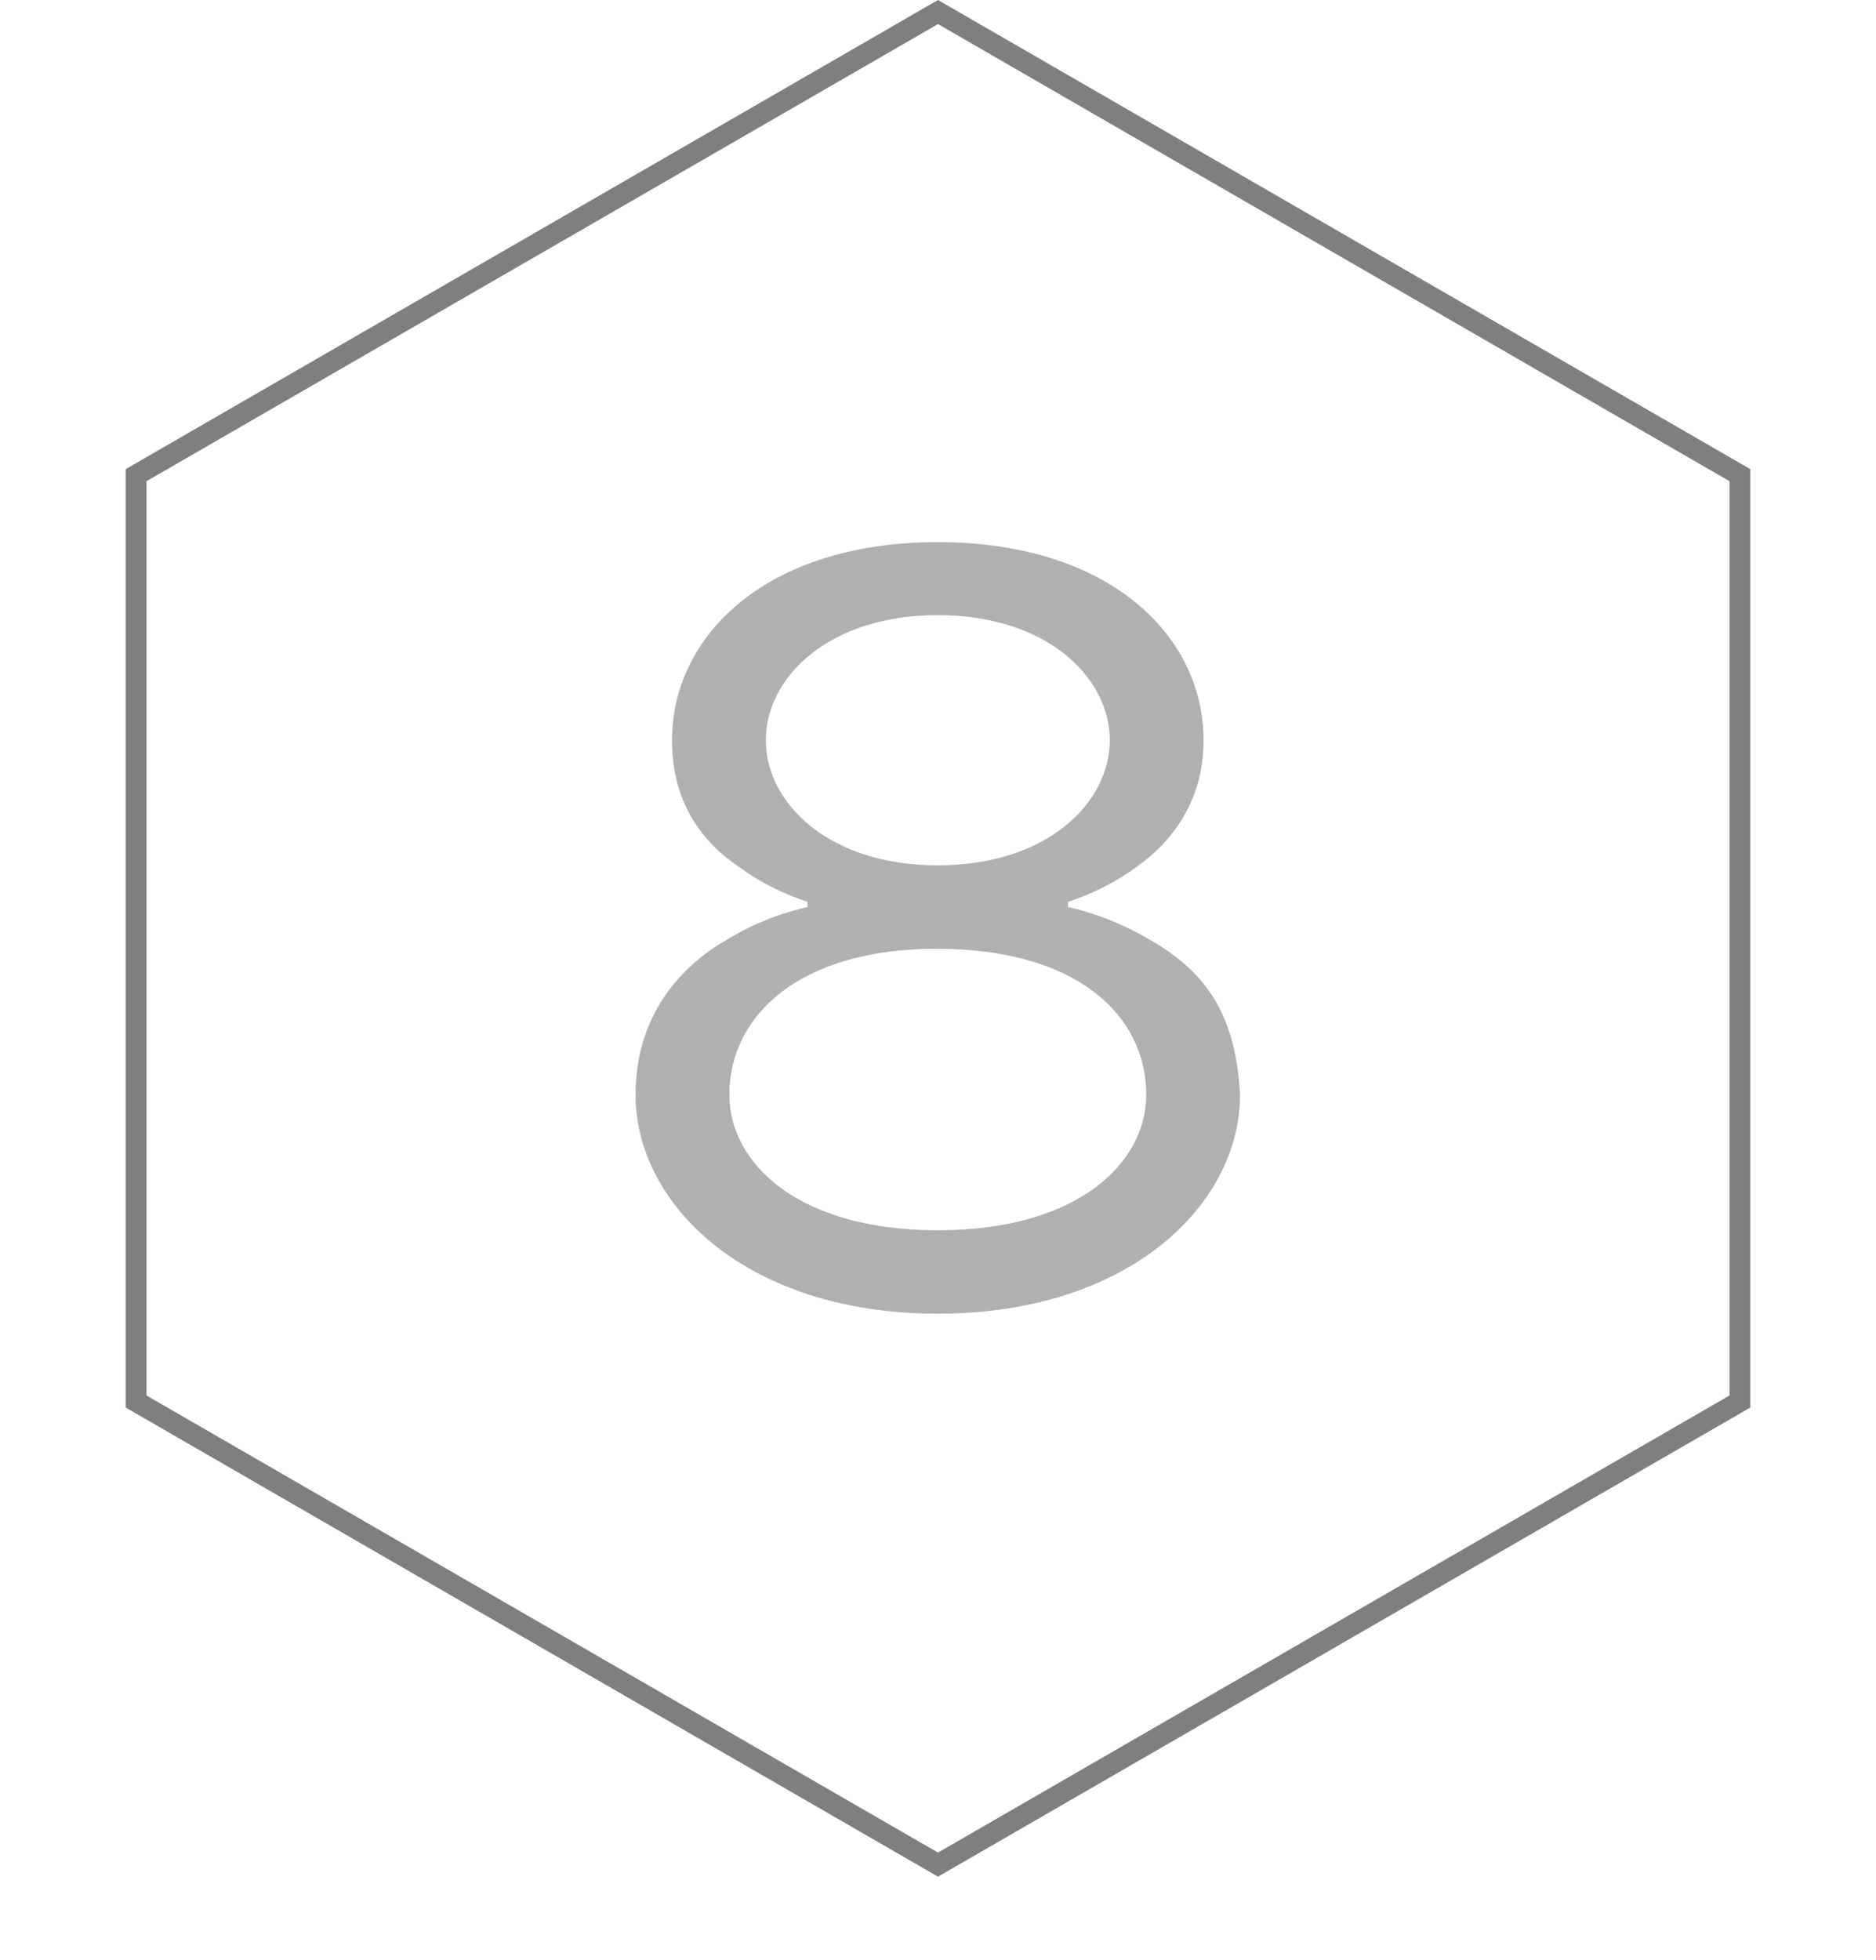 <?xml version="1.0" encoding="UTF-8"?> <svg xmlns="http://www.w3.org/2000/svg" width="45" height="47" viewBox="0 0 45 47" fill="none"> <path d="M3.264 11.394L22.5 0.289L41.736 11.394V33.606L22.5 44.711L3.264 33.606V11.394Z" stroke="#7F7F7F" stroke-width="0.5"></path> <path d="M22.495 13C18.37 13 16.12 15.25 16.12 17.75C16.12 19.25 16.845 20.2 17.745 20.8C18.22 21.15 18.77 21.425 19.37 21.625V21.75C18.595 21.925 17.92 22.225 17.32 22.6C16.295 23.225 15.245 24.375 15.245 26.25C15.245 28.875 17.895 31.5 22.495 31.5C27.095 31.5 29.745 28.875 29.745 26.25C29.645 24.35 28.945 23.35 27.695 22.6C27.07 22.225 26.395 21.925 25.62 21.75V21.625C26.22 21.425 26.77 21.15 27.245 20.8C28.07 20.225 28.87 19.25 28.87 17.75C28.87 15.25 26.62 13 22.495 13ZM22.495 20.75C19.87 20.75 18.37 19.25 18.37 17.75C18.37 16.25 19.87 14.75 22.495 14.75C25.12 14.75 26.62 16.25 26.62 17.75C26.62 19.25 25.12 20.75 22.495 20.75ZM22.495 29.5C19.12 29.5 17.495 27.875 17.495 26.25C17.495 24.375 19.145 22.75 22.47 22.75C25.87 22.75 27.495 24.375 27.495 26.25C27.495 27.875 25.87 29.5 22.495 29.5Z" fill="#B0B0B0"></path> </svg> 